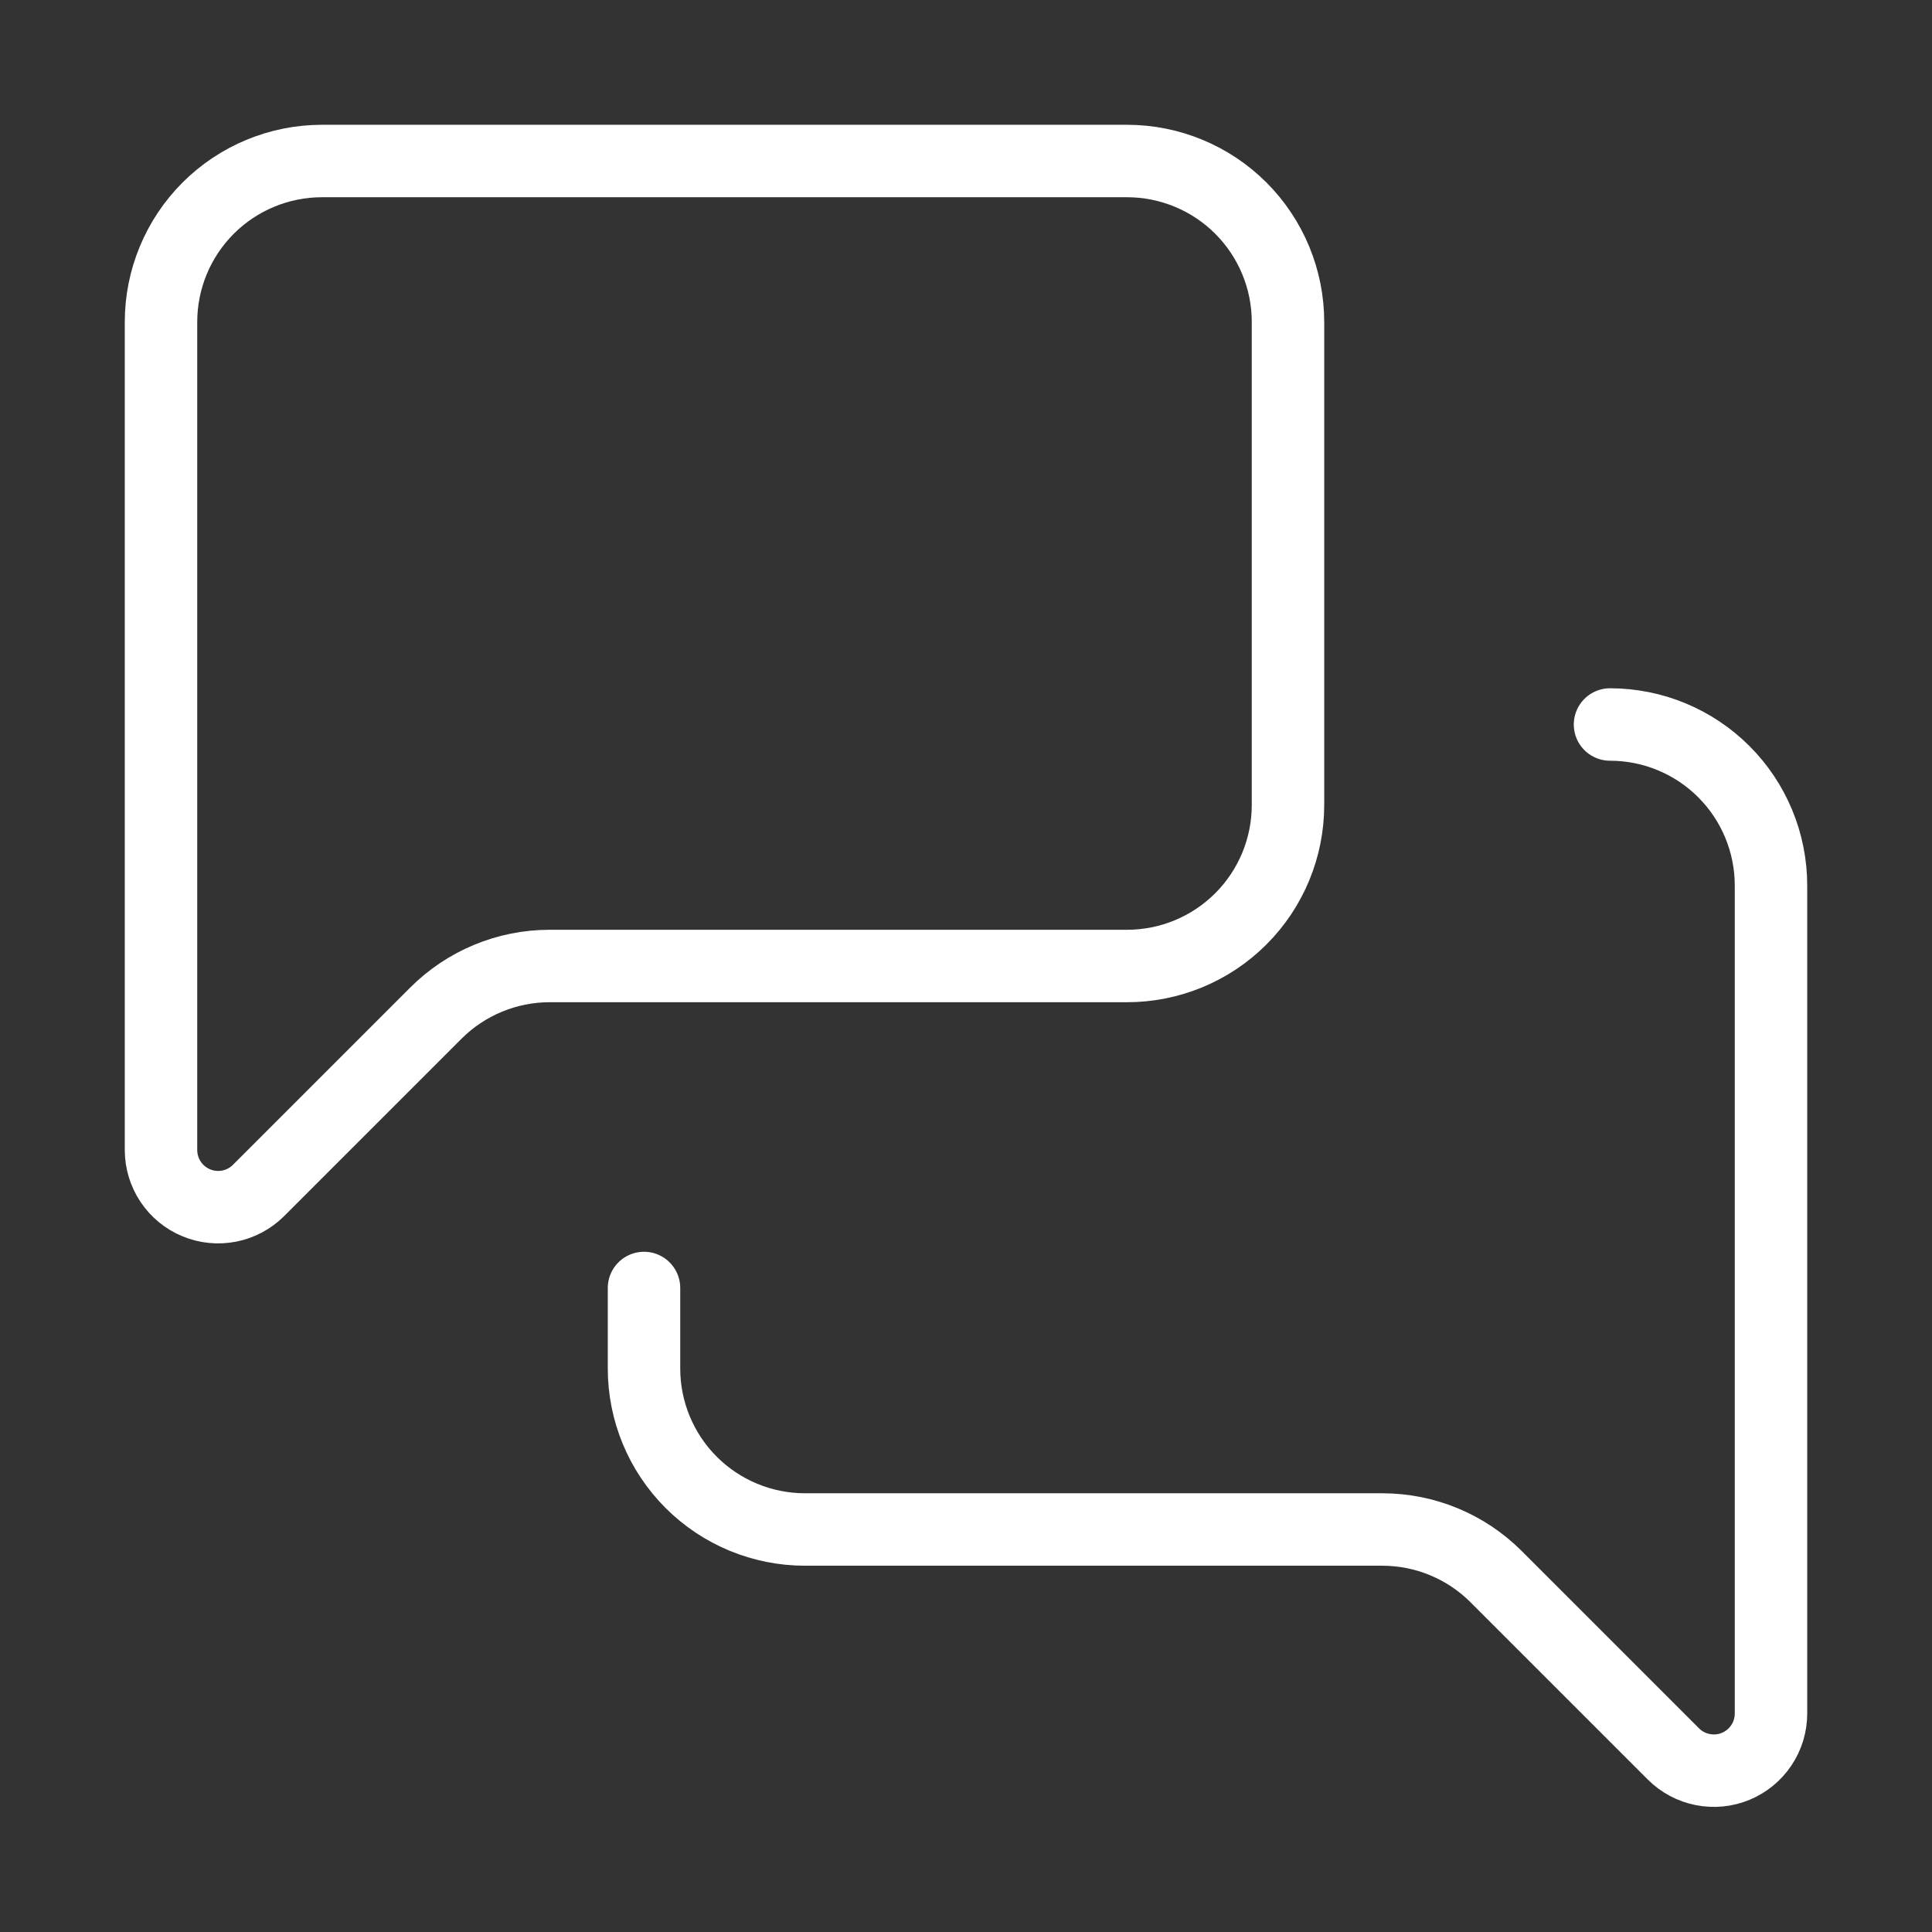 <svg width="80" height="80" viewBox="0 0 80 80" fill="none" xmlns="http://www.w3.org/2000/svg">
<rect x="0" y="0" width="80" height="80" fill="#333333" stroke="none"/>
<path d="M66.667 30C68.435 30 70.13 30.702 71.381 31.953C72.631 33.203 73.333 34.898 73.333 36.667V70.953C73.333 71.421 73.195 71.879 72.934 72.268C72.674 72.657 72.305 72.96 71.872 73.14C71.44 73.319 70.964 73.365 70.505 73.274C70.046 73.183 69.624 72.958 69.293 72.627L61.953 65.287C60.703 64.036 59.008 63.334 57.24 63.333H33.333C31.565 63.333 29.87 62.631 28.619 61.381C27.369 60.13 26.667 58.435 26.667 56.667V53.333M53.333 33.333C53.333 35.101 52.631 36.797 51.381 38.047C50.13 39.298 48.435 40 46.667 40H22.76C20.992 40 19.297 40.703 18.047 41.953L10.707 49.293C10.376 49.624 9.954 49.85 9.495 49.941C9.036 50.032 8.56 49.985 8.128 49.806C7.695 49.627 7.326 49.324 7.066 48.935C6.806 48.545 6.667 48.088 6.667 47.62V13.333C6.667 11.565 7.369 9.87 8.619 8.619C9.87 7.369 11.565 6.667 13.333 6.667H46.667C48.435 6.667 50.13 7.369 51.381 8.619C52.631 9.87 53.333 11.565 53.333 13.333V33.333Z" stroke="white" stroke-width="3" stroke-linecap="round" stroke-linejoin="round"/>
</svg>
